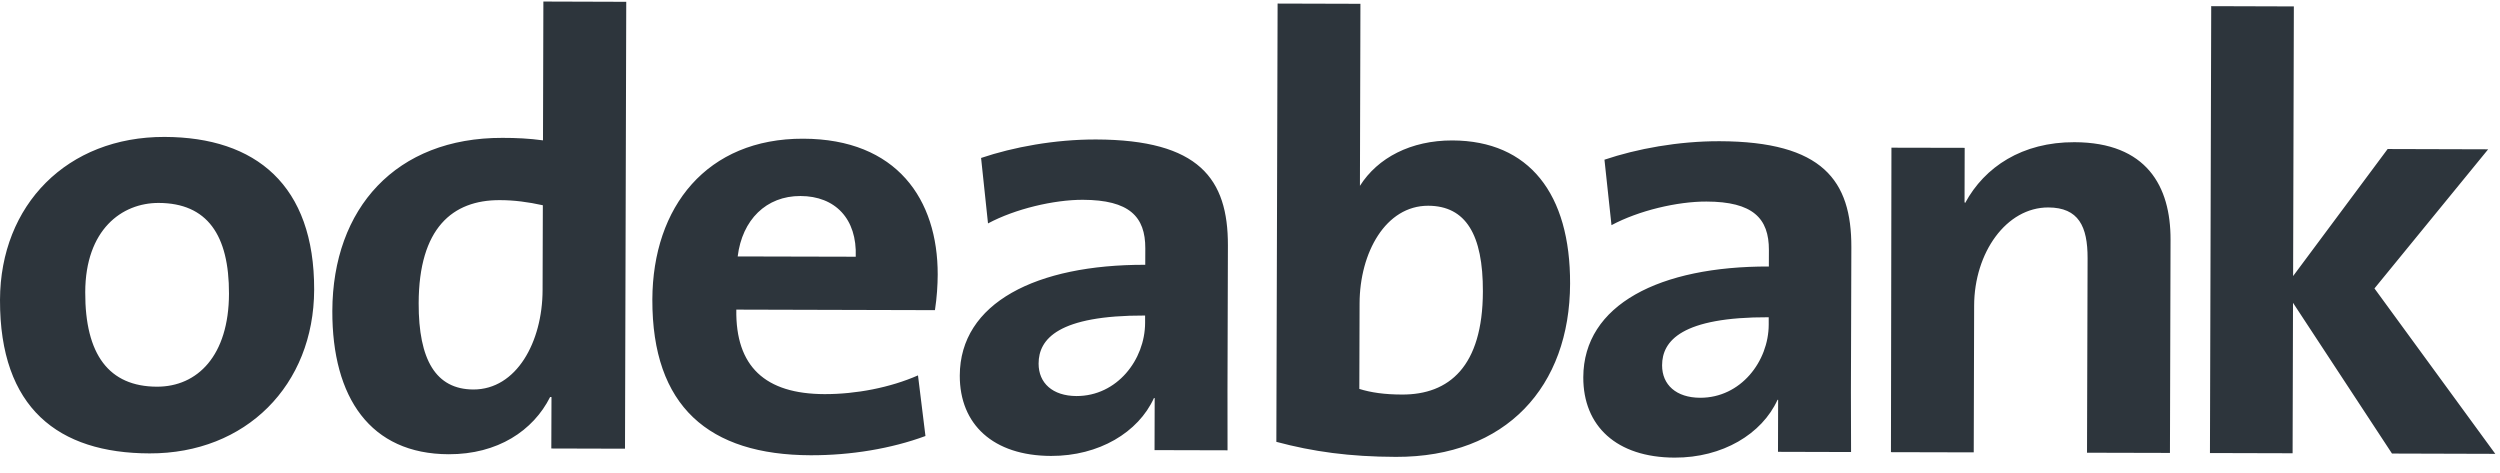 <svg width="148" height="28" viewBox="0 0 148 28" fill="none" xmlns="http://www.w3.org/2000/svg">
<path fill-rule="evenodd" clip-rule="evenodd" d="M140.568 17.075L147.299 8.839L141.348 8.822L135.752 16.343L135.796 0.38L130.904 0.365L130.829 26.82L135.722 26.833L135.746 17.926L141.606 26.85L147.721 26.868L140.568 17.075ZM123.551 26.801L128.461 26.813L128.496 14.18C128.505 11.037 127.085 8.429 122.807 8.418C119.716 8.408 117.492 9.879 116.338 12.014L116.301 11.973L116.309 8.752L111.973 8.743L111.944 26.768L116.845 26.78L116.869 18.094C116.877 14.948 118.78 12.276 121.26 12.281C123.056 12.287 123.59 13.408 123.585 15.287L123.551 26.801ZM105.257 26.748L109.583 26.76C109.583 26.396 109.574 23.215 109.574 23.215L109.6 14.63C109.61 10.693 107.91 8.377 101.799 8.36C99.359 8.353 96.904 8.807 94.984 9.454L95.4 13.33C97.011 12.465 99.298 11.927 101.02 11.932C103.771 11.938 104.725 12.922 104.719 14.805L104.716 15.777C98.265 15.759 93.743 18.029 93.731 22.334C93.722 25.226 95.701 27.082 99.138 27.091C101.966 27.101 104.306 25.698 105.23 23.668H105.265L105.257 26.748ZM104.708 19.22C104.701 21.391 103.053 23.553 100.649 23.548C99.234 23.542 98.393 22.782 98.396 21.623C98.399 20.178 99.555 18.766 104.708 18.781V19.22ZM92.949 16.793C92.968 11.476 90.528 8.33 85.982 8.314C83.529 8.309 81.563 9.334 80.508 11.002L80.516 8.004L80.532 2.484L80.537 0.225L75.634 0.211L75.56 26.157C77.733 26.739 79.889 27.039 82.638 27.047C89.176 27.066 92.934 22.872 92.949 16.793ZM87.787 17.255C87.776 21.703 85.784 23.368 82.999 23.357C81.969 23.355 81.168 23.241 80.472 23.024L80.487 17.957C80.496 14.953 82.032 12.174 84.552 12.18C86.775 12.189 87.797 13.888 87.787 17.255ZM68.349 26.647L72.67 26.658C72.67 26.294 72.667 23.114 72.667 23.114L72.692 14.529C72.702 10.591 70.993 8.273 64.884 8.257C62.441 8.252 59.993 8.706 58.08 9.351L58.49 13.227C60.095 12.365 62.394 11.825 64.105 11.828C66.854 11.838 67.808 12.82 67.802 14.704L67.799 15.676C61.349 15.658 56.831 17.927 56.819 22.232C56.81 25.125 58.796 26.981 62.221 26.991C65.059 26.999 67.389 25.596 68.313 23.565H68.357L68.349 26.647ZM67.79 19.115C67.784 21.289 66.135 23.451 63.725 23.446C62.314 23.439 61.482 22.677 61.485 21.522C61.488 20.073 62.638 18.664 67.79 18.679V19.115ZM55.349 18.361C55.465 17.599 55.509 16.872 55.512 16.26C55.523 11.805 53.091 8.226 47.552 8.211C41.855 8.194 38.638 12.232 38.619 17.733C38.602 24.059 41.957 26.935 47.989 26.951C50.363 26.958 52.77 26.559 54.787 25.812L54.345 22.223C52.704 22.945 50.678 23.337 48.809 23.332C45.29 23.322 43.538 21.691 43.59 18.329L55.349 18.361ZM50.66 15.198L43.671 15.181C43.938 13.009 45.361 11.598 47.388 11.604C49.445 11.609 50.743 12.952 50.66 15.198ZM32.638 26.551L37 26.563L37.074 0.107L32.168 0.091L32.145 8.309C31.316 8.196 30.555 8.162 29.744 8.162C23.448 8.144 19.692 12.326 19.674 18.408C19.659 23.544 21.929 26.88 26.562 26.891C29.462 26.9 31.569 25.494 32.567 23.503L32.648 23.507L32.638 26.551ZM32.121 17.174C32.113 20.244 30.576 23.064 28.021 23.058C25.808 23.049 24.776 21.313 24.785 17.945C24.797 13.498 26.793 11.84 29.581 11.848C30.428 11.848 31.266 11.958 32.136 12.151L32.121 17.174ZM18.598 17.154C18.616 10.961 15.145 8.121 9.746 8.106C3.973 8.089 0.018 12.133 6.48429e-05 17.753C-0.017 24.17 3.459 26.828 8.852 26.841C14.555 26.859 18.581 22.805 18.598 17.154ZM13.556 17.389C13.545 21.052 11.693 22.898 9.289 22.892C6.454 22.883 5.033 20.997 5.046 17.296C5.055 13.598 7.209 12.008 9.395 12.014C12.266 12.023 13.565 13.912 13.556 17.389Z" fill="#2D353C"/>
</svg>
